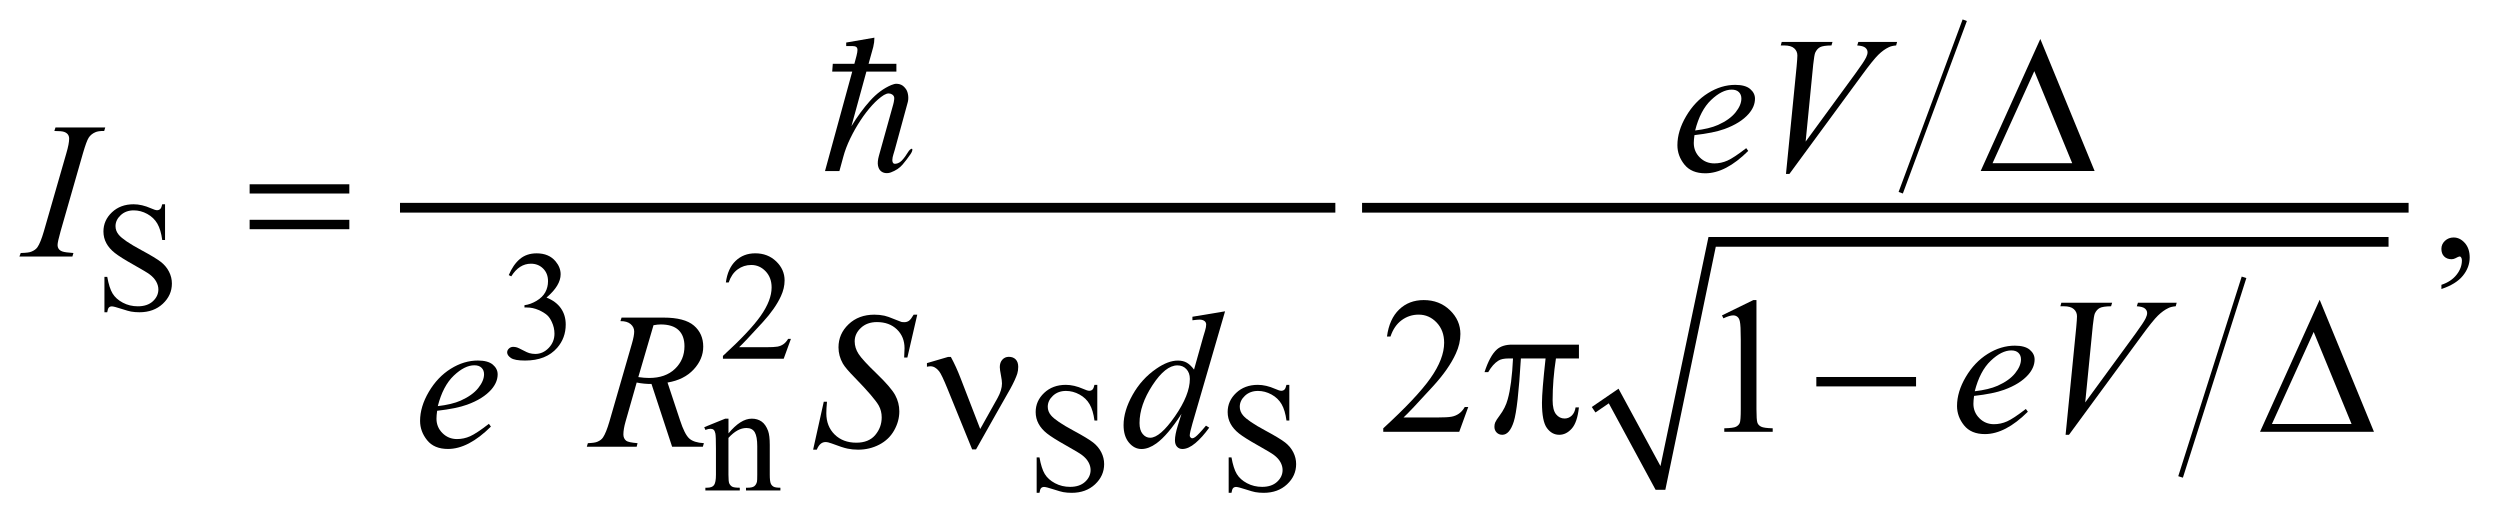 <?xml version="1.0" encoding="UTF-8"?>
<!DOCTYPE svg PUBLIC '-//W3C//DTD SVG 1.0//EN'
          'http://www.w3.org/TR/2001/REC-SVG-20010904/DTD/svg10.dtd'>
<svg stroke-dasharray="none" shape-rendering="auto" xmlns="http://www.w3.org/2000/svg" font-family="'Dialog'" text-rendering="auto" width="203" fill-opacity="1" color-interpolation="auto" color-rendering="auto" preserveAspectRatio="xMidYMid meet" font-size="12px" viewBox="0 0 203 42" fill="black" xmlns:xlink="http://www.w3.org/1999/xlink" stroke="black" image-rendering="auto" stroke-miterlimit="10" stroke-linecap="square" stroke-linejoin="miter" font-style="normal" stroke-width="1" height="42" stroke-dashoffset="0" font-weight="normal" stroke-opacity="1"
><!--Generated by the Batik Graphics2D SVG Generator--><defs id="genericDefs"
  /><g
  ><defs id="defs1"
    ><clipPath clipPathUnits="userSpaceOnUse" id="clipPath1"
      ><path d="M-1 1.195 L127.246 1.195 L127.246 27.586 L-1 27.586 L-1 1.195 Z"
      /></clipPath
      ><clipPath clipPathUnits="userSpaceOnUse" id="clipPath2"
      ><path d="M-2.159 3.375 L-2.159 29.261 L124.088 29.261 L124.088 3.375 Z"
      /></clipPath
    ></defs
    ><g stroke-width="0.502" transform="scale(1.576,1.576) translate(1,-1.195) matrix(1,0,0,1,2.159,-2.18)"
    ><line y2="14.078" fill="none" x1="17.701" clip-path="url(#clipPath2)" x2="65.391" y1="14.078"
    /></g
    ><g stroke-width="0.234" transform="matrix(1.576,0,0,1.576,4.978,-5.318)"
    ><line y2="13.194" fill="none" x1="98.03" clip-path="url(#clipPath2)" x2="94.813" y1="4.526"
    /></g
    ><g stroke-width="0.251" transform="matrix(1.576,0,0,1.576,4.978,-5.318)"
    ><line y2="27.828" fill="none" x1="112.422" clip-path="url(#clipPath2)" x2="109.229" y1="17.782"
    /></g
    ><g stroke-width="0.251" transform="matrix(1.576,0,0,1.576,4.978,-5.318)"
    ><path d="M78.855 24.344 L80.232 23.401 L82.394 27.389 L84.867 15.585 L119.906 15.585 L119.906 16.087 L85.243 16.087 L82.644 28.612 L82.143 28.612 L79.731 24.155 L79.043 24.626 Z" fill-rule="evenodd" clip-path="url(#clipPath2)" stroke="none"
    /></g
    ><g stroke-width="0.502" transform="matrix(1.576,0,0,1.576,4.978,-5.318)"
    ><line y2="14.078" fill="none" x1="67.27" clip-path="url(#clipPath2)" x2="120.688" y1="14.078"
    /></g
    ><g stroke-width="0.502" transform="matrix(1.576,0,0,1.576,4.978,-5.318)"
    ><path d="M5.345 13.899 L5.345 15.739 L5.2 15.739 C5.153 15.386 5.069 15.105 4.948 14.896 C4.827 14.687 4.654 14.521 4.429 14.397 C4.205 14.274 3.972 14.213 3.732 14.213 C3.461 14.213 3.236 14.296 3.059 14.462 C2.881 14.628 2.793 14.817 2.793 15.029 C2.793 15.191 2.849 15.339 2.961 15.472 C3.123 15.668 3.508 15.93 4.116 16.257 C4.612 16.524 4.95 16.729 5.132 16.871 C5.314 17.014 5.453 17.182 5.551 17.375 C5.649 17.568 5.698 17.771 5.698 17.983 C5.698 18.385 5.542 18.733 5.23 19.025 C4.918 19.316 4.517 19.463 4.026 19.463 C3.872 19.463 3.727 19.451 3.591 19.427 C3.51 19.414 3.342 19.366 3.088 19.284 C2.834 19.201 2.672 19.16 2.605 19.16 C2.54 19.16 2.488 19.18 2.45 19.219 C2.412 19.259 2.384 19.34 2.366 19.463 L2.222 19.463 L2.222 17.638 L2.367 17.638 C2.435 18.02 2.526 18.306 2.641 18.495 C2.756 18.684 2.931 18.843 3.167 18.968 C3.403 19.094 3.662 19.156 3.944 19.156 C4.27 19.156 4.528 19.07 4.717 18.897 C4.906 18.724 5.001 18.52 5.001 18.285 C5.001 18.154 4.965 18.022 4.893 17.889 C4.821 17.756 4.71 17.631 4.559 17.517 C4.457 17.438 4.179 17.271 3.725 17.016 C3.271 16.761 2.948 16.558 2.756 16.406 C2.565 16.255 2.419 16.088 2.32 15.904 C2.221 15.722 2.171 15.52 2.171 15.3 C2.171 14.918 2.317 14.589 2.609 14.313 C2.901 14.037 3.273 13.899 3.724 13.899 C4.006 13.899 4.305 13.968 4.62 14.107 C4.766 14.172 4.869 14.205 4.929 14.205 C4.997 14.205 5.053 14.184 5.096 14.144 C5.139 14.104 5.174 14.022 5.2 13.899 L5.345 13.899 Z" stroke="none" clip-path="url(#clipPath2)"
    /></g
    ><g stroke-width="0.502" transform="matrix(1.576,0,0,1.576,4.978,-5.318)"
    ><path d="M23.054 17.549 C23.205 17.191 23.396 16.914 23.627 16.719 C23.858 16.525 24.146 16.427 24.49 16.427 C24.915 16.427 25.241 16.566 25.469 16.843 C25.641 17.049 25.727 17.271 25.727 17.506 C25.727 17.893 25.484 18.293 24.999 18.706 C25.325 18.835 25.572 19.018 25.739 19.256 C25.906 19.494 25.989 19.774 25.989 20.096 C25.989 20.556 25.843 20.955 25.551 21.292 C25.17 21.731 24.618 21.951 23.895 21.951 C23.538 21.951 23.294 21.907 23.165 21.818 C23.036 21.729 22.971 21.633 22.971 21.531 C22.971 21.456 23.002 21.389 23.063 21.332 C23.124 21.274 23.198 21.245 23.284 21.245 C23.349 21.245 23.415 21.256 23.483 21.276 C23.527 21.29 23.628 21.338 23.785 21.42 C23.941 21.502 24.05 21.552 24.11 21.567 C24.207 21.595 24.31 21.61 24.419 21.61 C24.685 21.61 24.917 21.506 25.114 21.299 C25.311 21.093 25.409 20.848 25.409 20.566 C25.409 20.359 25.364 20.158 25.272 19.962 C25.204 19.816 25.129 19.704 25.049 19.629 C24.937 19.525 24.783 19.429 24.587 19.344 C24.391 19.259 24.191 19.217 23.988 19.217 L23.863 19.217 L23.863 19.099 C24.069 19.074 24.276 18.998 24.484 18.875 C24.691 18.752 24.842 18.604 24.936 18.432 C25.03 18.259 25.077 18.07 25.077 17.864 C25.077 17.594 24.993 17.377 24.825 17.211 C24.657 17.044 24.447 16.961 24.197 16.961 C23.793 16.961 23.455 17.179 23.183 17.612 L23.054 17.549 Z" stroke="none" clip-path="url(#clipPath2)"
    /></g
    ><g stroke-width="0.502" transform="matrix(1.576,0,0,1.576,4.978,-5.318)"
    ><path d="M37.592 20.833 L37.22 21.857 L34.089 21.857 L34.089 21.711 C35.01 20.869 35.658 20.181 36.034 19.648 C36.409 19.114 36.597 18.627 36.597 18.184 C36.597 17.846 36.494 17.57 36.288 17.352 C36.082 17.135 35.835 17.027 35.548 17.027 C35.287 17.027 35.053 17.103 34.845 17.256 C34.637 17.408 34.484 17.633 34.385 17.929 L34.24 17.929 C34.305 17.445 34.473 17.074 34.743 16.815 C35.014 16.556 35.35 16.426 35.755 16.426 C36.185 16.426 36.545 16.565 36.833 16.842 C37.121 17.119 37.266 17.446 37.266 17.822 C37.266 18.092 37.203 18.361 37.078 18.631 C36.885 19.055 36.572 19.504 36.139 19.977 C35.489 20.689 35.083 21.118 34.922 21.264 L36.308 21.264 C36.59 21.264 36.787 21.254 36.901 21.233 C37.015 21.212 37.117 21.17 37.208 21.106 C37.299 21.042 37.379 20.951 37.447 20.833 L37.592 20.833 Z" stroke="none" clip-path="url(#clipPath2)"
    /></g
    ><g stroke-width="0.502" transform="matrix(1.576,0,0,1.576,4.978,-5.318)"
    ><path d="M34.372 25.706 C34.792 25.199 35.193 24.945 35.574 24.945 C35.77 24.945 35.938 24.994 36.079 25.092 C36.22 25.19 36.332 25.351 36.416 25.576 C36.473 25.733 36.502 25.973 36.502 26.298 L36.502 27.832 C36.502 28.06 36.52 28.214 36.557 28.295 C36.586 28.36 36.632 28.412 36.696 28.448 C36.76 28.485 36.878 28.503 37.05 28.503 L37.05 28.645 L35.277 28.645 L35.277 28.503 L35.351 28.503 C35.518 28.503 35.635 28.478 35.702 28.427 C35.768 28.376 35.815 28.301 35.841 28.201 C35.852 28.162 35.857 28.039 35.857 27.832 L35.857 26.36 C35.857 26.034 35.815 25.797 35.73 25.648 C35.645 25.501 35.502 25.426 35.301 25.426 C34.99 25.426 34.681 25.596 34.373 25.937 L34.373 27.832 C34.373 28.075 34.388 28.226 34.416 28.283 C34.453 28.359 34.503 28.415 34.567 28.45 C34.631 28.485 34.761 28.503 34.957 28.503 L34.957 28.645 L33.184 28.645 L33.184 28.503 L33.263 28.503 C33.446 28.503 33.569 28.457 33.633 28.364 C33.697 28.271 33.729 28.093 33.729 27.832 L33.729 26.498 C33.729 26.066 33.719 25.804 33.7 25.709 C33.68 25.615 33.65 25.551 33.61 25.518 C33.569 25.484 33.515 25.466 33.448 25.466 C33.375 25.466 33.287 25.486 33.185 25.526 L33.126 25.384 L34.207 24.945 L34.375 24.945 L34.375 25.706 Z" stroke="none" clip-path="url(#clipPath2)"
    /></g
    ><g stroke-width="0.502" transform="matrix(1.576,0,0,1.576,4.978,-5.318)"
    ><path d="M53.377 23.203 L53.377 25.043 L53.232 25.043 C53.185 24.69 53.101 24.409 52.98 24.199 C52.859 23.99 52.686 23.824 52.461 23.701 C52.237 23.578 52.004 23.516 51.764 23.516 C51.493 23.516 51.268 23.599 51.091 23.765 C50.913 23.932 50.825 24.12 50.825 24.332 C50.825 24.494 50.881 24.643 50.993 24.775 C51.155 24.971 51.54 25.233 52.148 25.56 C52.644 25.827 52.982 26.032 53.164 26.174 C53.346 26.317 53.485 26.485 53.583 26.678 C53.681 26.871 53.73 27.074 53.73 27.286 C53.73 27.688 53.574 28.036 53.262 28.328 C52.95 28.619 52.549 28.766 52.058 28.766 C51.904 28.766 51.759 28.754 51.623 28.73 C51.542 28.717 51.374 28.669 51.12 28.587 C50.866 28.504 50.704 28.463 50.637 28.463 C50.572 28.463 50.52 28.483 50.482 28.522 C50.444 28.562 50.416 28.643 50.398 28.766 L50.253 28.766 L50.253 26.941 L50.398 26.941 C50.466 27.323 50.557 27.609 50.672 27.798 C50.787 27.987 50.962 28.146 51.198 28.271 C51.434 28.397 51.693 28.459 51.975 28.459 C52.301 28.459 52.559 28.373 52.748 28.2 C52.937 28.027 53.032 27.823 53.032 27.588 C53.032 27.457 52.996 27.325 52.924 27.192 C52.852 27.059 52.741 26.934 52.59 26.82 C52.488 26.741 52.21 26.574 51.756 26.319 C51.302 26.064 50.979 25.861 50.787 25.709 C50.596 25.558 50.45 25.391 50.351 25.207 C50.252 25.024 50.202 24.822 50.202 24.603 C50.202 24.221 50.348 23.892 50.64 23.617 C50.932 23.341 51.304 23.203 51.755 23.203 C52.037 23.203 52.336 23.272 52.651 23.411 C52.797 23.476 52.9 23.509 52.96 23.509 C53.028 23.509 53.084 23.489 53.127 23.448 C53.17 23.408 53.205 23.326 53.231 23.203 Z" stroke="none" clip-path="url(#clipPath2)"
    /></g
    ><g stroke-width="0.502" transform="matrix(1.576,0,0,1.576,4.978,-5.318)"
    ><path d="M63.271 23.203 L63.271 25.043 L63.125 25.043 C63.078 24.69 62.994 24.409 62.873 24.199 C62.751 23.99 62.578 23.824 62.354 23.701 C62.129 23.578 61.897 23.516 61.657 23.516 C61.386 23.516 61.162 23.599 60.984 23.765 C60.806 23.932 60.718 24.12 60.718 24.332 C60.718 24.494 60.774 24.643 60.886 24.775 C61.048 24.971 61.432 25.233 62.041 25.56 C62.537 25.827 62.875 26.032 63.057 26.174 C63.239 26.316 63.378 26.485 63.476 26.678 C63.574 26.871 63.622 27.074 63.622 27.286 C63.622 27.688 63.467 28.036 63.154 28.328 C62.842 28.619 62.441 28.766 61.951 28.766 C61.797 28.766 61.652 28.754 61.516 28.73 C61.435 28.717 61.267 28.669 61.013 28.587 C60.759 28.504 60.597 28.463 60.53 28.463 C60.465 28.463 60.413 28.483 60.375 28.522 C60.337 28.562 60.309 28.643 60.291 28.766 L60.146 28.766 L60.146 26.941 L60.291 26.941 C60.359 27.323 60.45 27.609 60.565 27.798 C60.68 27.987 60.855 28.146 61.091 28.271 C61.327 28.397 61.586 28.459 61.868 28.459 C62.194 28.459 62.451 28.373 62.64 28.2 C62.829 28.027 62.924 27.823 62.924 27.588 C62.924 27.457 62.888 27.325 62.817 27.192 C62.745 27.059 62.633 26.934 62.482 26.82 C62.38 26.741 62.102 26.574 61.648 26.319 C61.194 26.064 60.871 25.861 60.679 25.709 C60.488 25.558 60.342 25.391 60.243 25.207 C60.144 25.024 60.094 24.822 60.094 24.603 C60.094 24.221 60.24 23.892 60.532 23.617 C60.824 23.341 61.196 23.203 61.647 23.203 C61.929 23.203 62.228 23.272 62.543 23.411 C62.689 23.476 62.792 23.509 62.853 23.509 C62.92 23.509 62.976 23.489 63.019 23.448 C63.062 23.408 63.096 23.326 63.123 23.203 Z" stroke="none" clip-path="url(#clipPath2)"
    /></g
    ><g stroke-width="0.502" transform="matrix(1.576,0,0,1.576,4.978,-5.318)"
    ><path d="M122.63 18.265 L122.63 18.049 C122.966 17.938 123.226 17.765 123.41 17.531 C123.595 17.297 123.686 17.05 123.686 16.788 C123.686 16.725 123.671 16.674 123.642 16.631 C123.62 16.602 123.596 16.587 123.574 16.587 C123.538 16.587 123.46 16.619 123.34 16.685 C123.28 16.715 123.219 16.73 123.153 16.73 C122.993 16.73 122.866 16.682 122.771 16.587 C122.676 16.492 122.629 16.361 122.629 16.194 C122.629 16.034 122.691 15.897 122.813 15.782 C122.935 15.668 123.084 15.61 123.26 15.61 C123.476 15.61 123.667 15.705 123.835 15.892 C124.003 16.08 124.087 16.33 124.087 16.64 C124.087 16.977 123.971 17.29 123.737 17.579 C123.503 17.868 123.136 18.098 122.63 18.265 Z" stroke="none" clip-path="url(#clipPath2)"
    /></g
    ><g stroke-width="0.502" transform="matrix(1.576,0,0,1.576,4.978,-5.318)"
    ><path d="M72.49 24.343 L72.025 25.623 L68.111 25.623 L68.111 25.441 C69.262 24.388 70.073 23.528 70.543 22.861 C71.013 22.194 71.248 21.585 71.248 21.032 C71.248 20.61 71.119 20.263 70.861 19.992 C70.603 19.721 70.296 19.585 69.936 19.585 C69.61 19.585 69.317 19.681 69.058 19.872 C68.798 20.063 68.607 20.344 68.483 20.713 L68.302 20.713 C68.383 20.109 68.593 19.644 68.931 19.32 C69.268 18.996 69.69 18.835 70.196 18.835 C70.734 18.835 71.183 19.008 71.544 19.355 C71.905 19.702 72.085 20.111 72.085 20.582 C72.085 20.919 72.006 21.256 71.85 21.592 C71.609 22.122 71.217 22.683 70.676 23.275 C69.863 24.165 69.357 24.701 69.155 24.884 L70.886 24.884 C71.239 24.884 71.486 24.87 71.627 24.844 C71.769 24.819 71.897 24.765 72.011 24.685 C72.125 24.605 72.225 24.492 72.31 24.344 L72.49 24.344 Z" stroke="none" clip-path="url(#clipPath2)"
    /></g
    ><g stroke-width="0.502" transform="matrix(1.576,0,0,1.576,4.978,-5.318)"
    ><path d="M85.563 19.624 L87.178 18.835 L87.339 18.835 L87.339 24.451 C87.339 24.823 87.355 25.055 87.386 25.147 C87.416 25.239 87.481 25.309 87.579 25.358 C87.677 25.407 87.875 25.434 88.176 25.441 L88.176 25.623 L85.681 25.623 L85.681 25.441 C85.994 25.434 86.196 25.408 86.287 25.36 C86.378 25.313 86.441 25.249 86.477 25.169 C86.513 25.089 86.531 24.85 86.531 24.451 L86.531 20.86 C86.531 20.377 86.515 20.065 86.482 19.928 C86.46 19.824 86.418 19.746 86.358 19.698 C86.297 19.648 86.224 19.624 86.14 19.624 C86.019 19.624 85.851 19.675 85.636 19.776 L85.563 19.624 Z" stroke="none" clip-path="url(#clipPath2)"
    /></g
    ><g stroke-width="0.502" transform="matrix(1.576,0,0,1.576,4.978,-5.318)"
    ><path d="M84.145 10.336 C84.122 10.5 84.11 10.636 84.11 10.744 C84.11 11.035 84.214 11.283 84.419 11.487 C84.624 11.691 84.874 11.793 85.168 11.793 C85.402 11.793 85.628 11.745 85.845 11.648 C86.063 11.552 86.384 11.338 86.812 11.008 L86.915 11.15 C86.143 11.919 85.405 12.303 84.704 12.303 C84.227 12.303 83.869 12.153 83.627 11.852 C83.386 11.551 83.266 11.219 83.266 10.856 C83.266 10.369 83.415 9.87 83.716 9.36 C84.016 8.85 84.393 8.453 84.846 8.171 C85.299 7.889 85.766 7.747 86.245 7.747 C86.591 7.747 86.847 7.817 87.013 7.958 C87.18 8.099 87.263 8.266 87.263 8.458 C87.263 8.729 87.156 8.989 86.94 9.238 C86.657 9.562 86.239 9.823 85.688 10.023 C85.32 10.157 84.807 10.261 84.145 10.336 ZM84.18 10.096 C84.662 10.04 85.055 9.946 85.359 9.811 C85.76 9.631 86.061 9.416 86.261 9.166 C86.462 8.916 86.562 8.678 86.562 8.453 C86.562 8.315 86.519 8.204 86.433 8.119 C86.346 8.034 86.223 7.992 86.063 7.992 C85.731 7.992 85.377 8.17 85.004 8.524 C84.63 8.879 84.355 9.403 84.18 10.096 Z" stroke="none" clip-path="url(#clipPath2)"
    /></g
    ><g stroke-width="0.502" transform="matrix(1.576,0,0,1.576,4.978,-5.318)"
    ><path d="M88.86 12.337 L89.408 6.8 C89.434 6.519 89.447 6.329 89.447 6.231 C89.447 6.084 89.392 5.961 89.283 5.863 C89.175 5.765 89.002 5.716 88.767 5.716 L88.591 5.716 L88.64 5.535 L91.257 5.535 L91.203 5.716 C90.919 5.719 90.724 5.749 90.618 5.804 C90.513 5.86 90.429 5.954 90.366 6.089 C90.334 6.161 90.3 6.365 90.263 6.702 L89.873 10.67 L92.462 7.128 C92.742 6.746 92.918 6.479 92.99 6.329 C93.039 6.227 93.063 6.14 93.063 6.064 C93.063 5.976 93.025 5.899 92.951 5.834 C92.876 5.769 92.735 5.73 92.53 5.716 L92.589 5.535 L94.585 5.535 L94.536 5.716 C94.376 5.729 94.249 5.76 94.154 5.809 C93.974 5.894 93.796 6.023 93.618 6.197 C93.44 6.371 93.159 6.72 92.774 7.246 L89.036 12.337 Z" stroke="none" clip-path="url(#clipPath2)"
    /></g
    ><g stroke-width="0.502" transform="matrix(1.576,0,0,1.576,4.978,-5.318)"
    ><path d="M0.625 16.41 L0.571 16.592 L-2.159 16.592 L-2.091 16.41 C-1.817 16.403 -1.636 16.381 -1.548 16.342 C-1.404 16.286 -1.298 16.209 -1.23 16.112 C-1.123 15.958 -1.012 15.683 -0.897 15.288 L0.258 11.276 C0.356 10.943 0.404 10.691 0.404 10.521 C0.404 10.436 0.383 10.364 0.341 10.305 C0.299 10.246 0.234 10.201 0.148 10.17 C0.062 10.139 -0.107 10.123 -0.358 10.123 L-0.3 9.941 L2.264 9.941 L2.21 10.122 C2.001 10.119 1.846 10.142 1.745 10.191 C1.599 10.256 1.487 10.35 1.41 10.47 C1.333 10.591 1.235 10.86 1.114 11.275 L-0.036 15.287 C-0.14 15.656 -0.192 15.891 -0.192 15.993 C-0.192 16.075 -0.172 16.144 -0.131 16.202 C-0.09 16.259 -0.025 16.304 0.065 16.334 C0.154 16.365 0.341 16.391 0.625 16.41 Z" stroke="none" clip-path="url(#clipPath2)"
    /></g
    ><g stroke-width="0.502" transform="matrix(1.576,0,0,1.576,4.978,-5.318)"
    ><path d="M98.551 23.773 C98.529 23.937 98.517 24.073 98.517 24.18 C98.517 24.471 98.621 24.719 98.826 24.923 C99.031 25.128 99.281 25.23 99.575 25.23 C99.809 25.23 100.035 25.182 100.252 25.085 C100.47 24.988 100.791 24.775 101.219 24.445 L101.322 24.587 C100.55 25.356 99.812 25.74 99.111 25.74 C98.634 25.74 98.276 25.59 98.034 25.288 C97.793 24.987 97.673 24.656 97.673 24.293 C97.673 23.806 97.822 23.307 98.123 22.797 C98.423 22.287 98.8 21.891 99.253 21.608 C99.706 21.325 100.173 21.184 100.652 21.184 C100.998 21.184 101.254 21.254 101.42 21.394 C101.587 21.535 101.67 21.702 101.67 21.895 C101.67 22.166 101.563 22.426 101.347 22.674 C101.064 22.998 100.646 23.26 100.095 23.459 C99.727 23.594 99.213 23.698 98.551 23.773 ZM98.586 23.533 C99.068 23.477 99.461 23.383 99.765 23.249 C100.166 23.069 100.467 22.854 100.667 22.604 C100.868 22.353 100.968 22.116 100.968 21.89 C100.968 21.752 100.925 21.641 100.839 21.556 C100.752 21.471 100.629 21.429 100.469 21.429 C100.137 21.429 99.783 21.606 99.41 21.961 C99.036 22.316 98.762 22.841 98.586 23.533 Z" stroke="none" clip-path="url(#clipPath2)"
    /></g
    ><g stroke-width="0.502" transform="matrix(1.576,0,0,1.576,4.978,-5.318)"
    ><path d="M103.267 25.775 L103.815 20.237 C103.841 19.956 103.854 19.766 103.854 19.669 C103.854 19.522 103.799 19.398 103.69 19.301 C103.582 19.202 103.409 19.154 103.174 19.154 L102.998 19.154 L103.047 18.972 L105.664 18.972 L105.61 19.154 C105.326 19.158 105.131 19.187 105.025 19.243 C104.92 19.299 104.836 19.393 104.773 19.527 C104.741 19.599 104.707 19.803 104.67 20.14 L104.278 24.108 L106.867 20.567 C107.147 20.184 107.323 19.918 107.395 19.767 C107.444 19.665 107.468 19.578 107.468 19.502 C107.468 19.413 107.43 19.337 107.356 19.272 C107.281 19.207 107.14 19.168 106.935 19.154 L106.994 18.972 L108.99 18.972 L108.941 19.154 C108.781 19.168 108.654 19.198 108.559 19.248 C108.379 19.333 108.201 19.462 108.023 19.635 C107.845 19.809 107.564 20.158 107.179 20.685 L103.441 25.777 L103.267 25.777 Z" stroke="none" clip-path="url(#clipPath2)"
    /></g
    ><g stroke-width="0.502" transform="matrix(1.576,0,0,1.576,4.978,-5.318)"
    ><path d="M19.364 24.539 C19.341 24.703 19.33 24.839 19.33 24.946 C19.33 25.237 19.433 25.485 19.638 25.689 C19.844 25.894 20.093 25.996 20.387 25.996 C20.622 25.996 20.848 25.948 21.065 25.851 C21.282 25.754 21.604 25.541 22.031 25.211 L22.134 25.353 C21.361 26.122 20.624 26.506 19.923 26.506 C19.447 26.506 19.088 26.356 18.847 26.054 C18.605 25.753 18.485 25.422 18.485 25.059 C18.485 24.572 18.635 24.073 18.935 23.563 C19.235 23.053 19.612 22.657 20.065 22.374 C20.518 22.091 20.985 21.95 21.464 21.95 C21.809 21.95 22.066 22.02 22.232 22.16 C22.398 22.301 22.482 22.468 22.482 22.661 C22.482 22.932 22.374 23.192 22.159 23.44 C21.875 23.764 21.458 24.026 20.907 24.225 C20.54 24.359 20.026 24.464 19.364 24.539 ZM19.398 24.299 C19.881 24.243 20.274 24.149 20.577 24.015 C20.978 23.835 21.279 23.62 21.48 23.37 C21.68 23.119 21.781 22.882 21.781 22.656 C21.781 22.518 21.738 22.407 21.651 22.322 C21.564 22.237 21.442 22.195 21.282 22.195 C20.949 22.195 20.596 22.372 20.222 22.727 C19.849 23.082 19.574 23.606 19.398 24.299 Z" stroke="none" clip-path="url(#clipPath2)"
    /></g
    ><g stroke-width="0.502" transform="matrix(1.576,0,0,1.576,4.978,-5.318)"
    ><path d="M31.47 26.389 L30.408 23.157 C30.16 23.16 29.906 23.136 29.645 23.084 L29.072 25.095 C28.997 25.357 28.96 25.577 28.96 25.757 C28.96 25.895 29.007 26.002 29.102 26.081 C29.174 26.14 29.37 26.182 29.689 26.208 L29.645 26.39 L27.076 26.39 L27.13 26.208 C27.372 26.198 27.534 26.174 27.619 26.135 C27.753 26.079 27.851 26.004 27.912 25.909 C28.016 25.755 28.126 25.484 28.24 25.095 L29.4 21.077 C29.478 20.809 29.517 20.601 29.517 20.455 C29.517 20.305 29.456 20.177 29.333 20.072 C29.211 19.968 29.036 19.917 28.807 19.92 L28.866 19.738 L31.029 19.738 C31.753 19.738 32.275 19.876 32.595 20.15 C32.914 20.424 33.074 20.786 33.074 21.234 C33.074 21.663 32.91 22.054 32.582 22.409 C32.254 22.763 31.805 22.989 31.234 23.084 L31.88 25.031 C32.036 25.509 32.193 25.819 32.35 25.963 C32.506 26.107 32.759 26.189 33.108 26.208 L33.054 26.39 L31.47 26.39 ZM29.729 22.803 C29.937 22.833 30.124 22.848 30.287 22.848 C30.848 22.848 31.292 22.692 31.618 22.379 C31.944 22.066 32.107 21.679 32.107 21.214 C32.107 20.851 32.005 20.573 31.801 20.38 C31.597 20.188 31.292 20.091 30.884 20.091 C30.78 20.091 30.655 20.104 30.512 20.13 L29.729 22.803 Z" stroke="none" clip-path="url(#clipPath2)"
    /></g
    ><g stroke-width="0.502" transform="matrix(1.576,0,0,1.576,4.978,-5.318)"
    ><path d="M38.736 26.541 L39.284 24.073 L39.45 24.073 C39.427 24.312 39.416 24.51 39.416 24.667 C39.416 25.115 39.559 25.48 39.844 25.761 C40.129 26.042 40.502 26.183 40.962 26.183 C41.389 26.183 41.714 26.051 41.936 25.788 C42.158 25.524 42.269 25.222 42.269 24.878 C42.269 24.655 42.218 24.453 42.117 24.27 C41.964 23.999 41.554 23.521 40.889 22.838 C40.566 22.511 40.359 22.267 40.268 22.107 C40.118 21.842 40.043 21.564 40.043 21.273 C40.043 20.809 40.216 20.412 40.562 20.082 C40.908 19.752 41.351 19.587 41.893 19.587 C42.076 19.587 42.248 19.605 42.412 19.641 C42.513 19.661 42.698 19.726 42.965 19.837 C43.154 19.912 43.258 19.953 43.278 19.959 C43.323 19.969 43.374 19.974 43.43 19.974 C43.524 19.974 43.606 19.95 43.675 19.901 C43.743 19.852 43.823 19.748 43.915 19.588 L44.101 19.588 L43.592 21.795 L43.426 21.795 C43.439 21.599 43.446 21.441 43.446 21.319 C43.446 20.923 43.315 20.599 43.054 20.347 C42.793 20.095 42.449 19.969 42.022 19.969 C41.683 19.969 41.407 20.07 41.195 20.269 C40.983 20.468 40.877 20.699 40.877 20.96 C40.877 21.189 40.945 21.407 41.08 21.614 C41.215 21.822 41.527 22.161 42.015 22.63 C42.502 23.1 42.818 23.466 42.962 23.729 C43.105 23.993 43.177 24.273 43.177 24.571 C43.177 24.908 43.088 25.234 42.91 25.55 C42.732 25.866 42.477 26.11 42.144 26.283 C41.811 26.456 41.448 26.543 41.053 26.543 C40.857 26.543 40.675 26.524 40.505 26.488 C40.335 26.453 40.065 26.364 39.692 26.223 C39.565 26.174 39.459 26.15 39.374 26.15 C39.182 26.15 39.031 26.281 38.924 26.543 L38.736 26.543 Z" stroke="none" clip-path="url(#clipPath2)"
    /></g
    ><g stroke-width="0.502" transform="matrix(1.576,0,0,1.576,4.978,-5.318)"
    ><path d="M59.96 19.414 L58.277 25.202 C58.186 25.515 58.14 25.722 58.14 25.819 C58.14 25.852 58.154 25.883 58.182 25.913 C58.21 25.943 58.238 25.957 58.267 25.957 C58.309 25.957 58.36 25.936 58.419 25.894 C58.53 25.815 58.716 25.619 58.977 25.305 L59.144 25.408 C58.909 25.735 58.672 26.001 58.432 26.203 C58.192 26.406 57.968 26.508 57.759 26.508 C57.648 26.508 57.557 26.468 57.485 26.39 C57.413 26.312 57.378 26.201 57.378 26.056 C57.378 25.87 57.427 25.619 57.524 25.306 L57.715 24.698 C57.242 25.43 56.812 25.937 56.423 26.219 C56.155 26.412 55.9 26.509 55.655 26.509 C55.407 26.509 55.191 26.399 55.007 26.178 C54.822 25.956 54.731 25.657 54.731 25.278 C54.731 24.791 54.886 24.271 55.196 23.718 C55.506 23.165 55.915 22.715 56.424 22.368 C56.825 22.091 57.194 21.952 57.529 21.952 C57.705 21.952 57.857 21.987 57.984 22.059 C58.111 22.131 58.237 22.25 58.361 22.417 L58.84 20.71 C58.876 20.589 58.905 20.492 58.928 20.42 C58.967 20.29 58.987 20.182 58.987 20.097 C58.987 20.029 58.963 19.971 58.914 19.925 C58.846 19.869 58.757 19.842 58.65 19.842 C58.575 19.842 58.451 19.854 58.278 19.876 L58.278 19.694 L59.96 19.414 ZM58.146 22.896 C58.146 22.687 58.085 22.518 57.965 22.391 C57.844 22.263 57.691 22.2 57.505 22.2 C57.094 22.2 56.666 22.54 56.221 23.22 C55.776 23.901 55.553 24.551 55.553 25.172 C55.553 25.418 55.607 25.605 55.715 25.734 C55.822 25.864 55.951 25.928 56.101 25.928 C56.44 25.928 56.866 25.56 57.378 24.824 C57.889 24.088 58.146 23.445 58.146 22.896 Z" stroke="none" clip-path="url(#clipPath2)"
    /></g
    ><g stroke-width="0.502" transform="matrix(1.576,0,0,1.576,4.978,-5.318)"
    ><path d="M104.762 12.186 L98.891 12.186 L101.964 5.383 ZM103.607 11.783 L101.655 7.04 L99.503 11.783 Z" stroke="none" clip-path="url(#clipPath2)"
    /></g
    ><g stroke-width="0.502" transform="matrix(1.576,0,0,1.576,4.978,-5.318)"
    ><path d="M9.703 12.869 L14.84 12.869 L14.84 13.345 L9.703 13.345 L9.703 12.869 ZM9.703 14.699 L14.84 14.699 L14.84 15.184 L9.703 15.184 L9.703 14.699 Z" stroke="none" clip-path="url(#clipPath2)"
    /></g
    ><g stroke-width="0.502" transform="matrix(1.576,0,0,1.576,4.978,-5.318)"
    ><path d="M78.193 21.13 L78.193 21.842 L77.008 21.842 C76.894 22.59 76.837 23.308 76.837 23.994 C76.837 24.331 76.896 24.572 77.013 24.718 C77.13 24.864 77.278 24.937 77.453 24.937 C77.594 24.937 77.716 24.888 77.82 24.79 C77.924 24.692 77.991 24.55 78.02 24.363 L78.192 24.363 C78.136 24.88 78.013 25.245 77.822 25.457 C77.632 25.67 77.417 25.776 77.178 25.776 C76.924 25.776 76.712 25.66 76.542 25.427 C76.372 25.194 76.288 24.762 76.288 24.127 C76.288 23.729 76.35 22.966 76.474 21.842 L75.202 21.842 C75.101 23.555 74.979 24.639 74.836 25.094 C74.692 25.548 74.495 25.776 74.243 25.776 C74.126 25.776 74.029 25.737 73.952 25.658 C73.876 25.58 73.838 25.481 73.838 25.364 C73.838 25.279 73.851 25.205 73.877 25.143 C73.912 25.058 73.989 24.939 74.106 24.785 C74.305 24.52 74.444 24.242 74.522 23.951 C74.663 23.454 74.753 22.751 74.796 21.843 L74.57 21.843 C74.332 21.843 74.154 21.882 74.037 21.96 C73.848 22.078 73.675 22.274 73.518 22.549 L73.328 22.549 C73.511 21.984 73.724 21.592 73.969 21.376 C74.155 21.213 74.415 21.131 74.751 21.131 L78.193 21.131 Z" stroke="none" clip-path="url(#clipPath2)"
    /></g
    ><g stroke-width="0.502" transform="matrix(1.576,0,0,1.576,4.978,-5.318)"
    ><path d="M90.424 22.798 L95.562 22.798 L95.562 23.283 L90.424 23.283 L90.424 22.798 Z" stroke="none" clip-path="url(#clipPath2)"
    /></g
    ><g stroke-width="0.502" transform="matrix(1.576,0,0,1.576,4.978,-5.318)"
    ><path d="M119.155 25.623 L113.284 25.623 L116.357 18.82 L119.155 25.623 ZM118.001 25.221 L116.049 20.478 L113.897 25.221 L118.001 25.221 Z" stroke="none" clip-path="url(#clipPath2)"
    /></g
    ><g stroke-width="0.502" transform="matrix(1.576,0,0,1.576,4.978,-5.318)"
    ><path d="M47.345 25.477 L48.241 23.877 C48.391 23.606 48.466 23.357 48.466 23.132 C48.466 23.03 48.449 22.899 48.417 22.735 C48.375 22.523 48.354 22.374 48.354 22.289 C48.354 22.129 48.398 22.001 48.486 21.904 C48.574 21.807 48.685 21.759 48.819 21.759 C48.969 21.759 49.087 21.804 49.174 21.894 C49.26 21.984 49.303 22.111 49.303 22.274 C49.303 22.402 49.287 22.519 49.254 22.628 C49.189 22.827 49.073 23.08 48.906 23.388 L48.187 24.654 L47.13 26.528 L46.929 26.528 L45.662 23.413 C45.46 22.916 45.315 22.612 45.226 22.501 C45.089 22.331 44.941 22.246 44.781 22.246 C44.735 22.246 44.675 22.254 44.6 22.27 L44.6 22.083 L45.686 21.765 L45.833 21.765 C46.016 22.102 46.18 22.461 46.327 22.844 L47.345 25.477 Z" stroke="none" clip-path="url(#clipPath2)"
    /></g
    ><g stroke-width="0.502" transform="matrix(1.576,0,0,1.576,4.978,-5.318)"
    ><path d="M43.344 11.854 C43.197 12.028 42.996 12.162 42.743 12.256 C42.656 12.289 42.564 12.301 42.467 12.291 C42.37 12.281 42.287 12.244 42.217 12.181 C42.147 12.118 42.1 12.024 42.077 11.9 C42.054 11.776 42.069 11.613 42.122 11.413 L42.864 8.751 C42.884 8.684 42.901 8.595 42.914 8.485 C42.928 8.375 42.891 8.293 42.804 8.239 C42.75 8.205 42.69 8.189 42.623 8.189 C42.556 8.189 42.476 8.216 42.383 8.27 C42.189 8.391 41.987 8.566 41.777 8.797 C41.567 9.028 41.364 9.291 41.171 9.586 C40.977 9.88 40.802 10.19 40.645 10.515 C40.488 10.84 40.37 11.153 40.29 11.454 L40.09 12.187 L39.348 12.187 L40.751 7.064 L39.719 7.064 L39.749 6.662 L40.861 6.662 L40.971 6.25 C41.005 6.116 41.021 6.016 41.021 5.948 C41.021 5.875 40.999 5.823 40.956 5.792 C40.912 5.762 40.847 5.747 40.76 5.747 C40.68 5.747 40.573 5.747 40.44 5.747 L40.44 5.566 L41.893 5.315 C41.893 5.476 41.873 5.637 41.833 5.797 L41.593 6.661 L43.026 6.661 L43.026 7.063 L41.48 7.063 L40.709 9.876 C41.016 9.374 41.337 8.937 41.671 8.565 C42.005 8.193 42.369 7.923 42.763 7.756 C42.869 7.71 42.965 7.688 43.049 7.691 C43.132 7.694 43.206 7.711 43.269 7.741 C43.332 7.771 43.386 7.809 43.429 7.856 C43.472 7.903 43.508 7.946 43.534 7.987 C43.587 8.074 43.62 8.183 43.634 8.313 C43.647 8.444 43.637 8.563 43.604 8.67 L42.943 11.091 C42.923 11.165 42.898 11.248 42.868 11.342 C42.838 11.436 42.821 11.523 42.818 11.603 C42.814 11.683 42.831 11.744 42.868 11.784 C42.905 11.824 42.983 11.824 43.103 11.784 C43.177 11.757 43.244 11.712 43.304 11.648 C43.364 11.585 43.421 11.516 43.474 11.442 C43.527 11.368 43.574 11.298 43.614 11.231 C43.654 11.164 43.691 11.117 43.724 11.09 C43.804 11.023 43.846 11.02 43.849 11.08 C43.852 11.14 43.817 11.224 43.744 11.331 C43.624 11.506 43.491 11.68 43.344 11.854 Z" stroke="none" clip-path="url(#clipPath2)"
    /></g
  ></g
></svg
>
